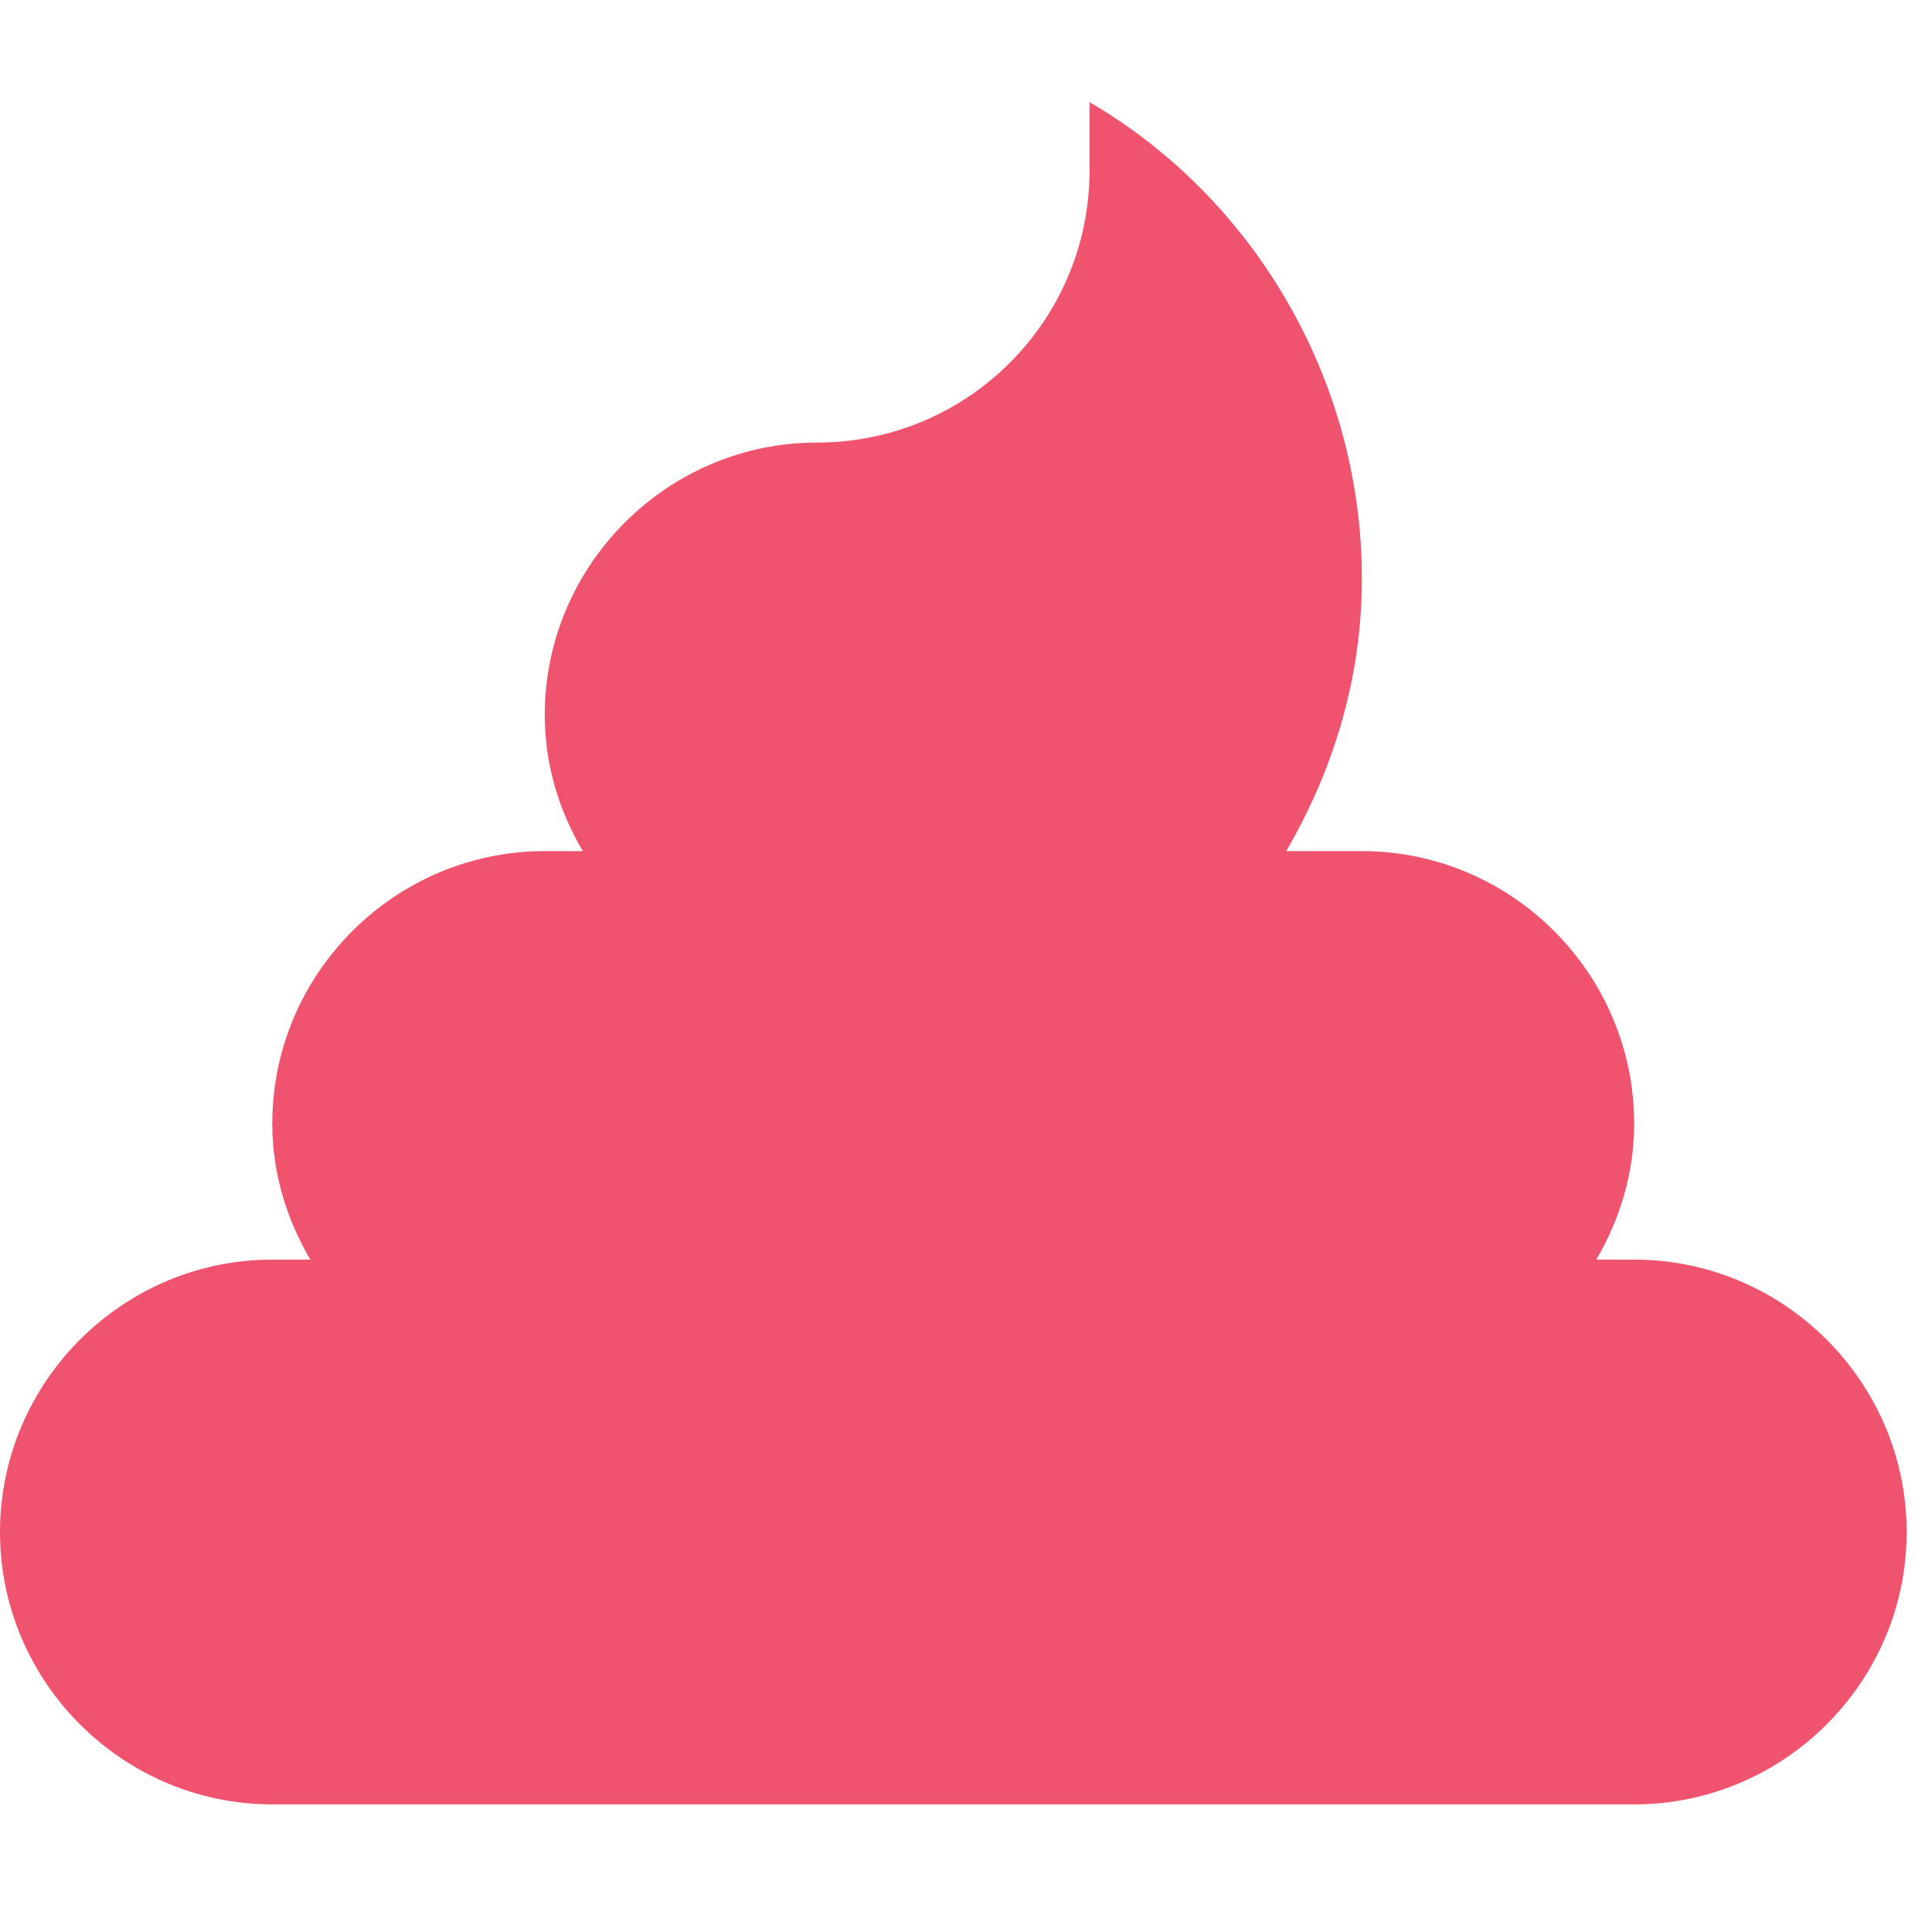 <svg version="1.0" preserveAspectRatio="xMidYMid meet" height="50" viewBox="0 0 37.5 37.5" zoomAndPan="magnify" width="50" xmlns:xlink="http://www.w3.org/1999/xlink" xmlns="http://www.w3.org/2000/svg"><defs><clipPath id="5cfdd2b431"><path clip-rule="nonzero" d="M 0 1.34 L 37.008 1.34 L 37.008 35.387 L 0 35.387 Z M 0 1.34"></path></clipPath><clipPath id="39f02f7da7"><path clip-rule="nonzero" d="M 9.438 18.117 L 9.789 18.117 L 9.789 18.441 L 9.438 18.441 Z M 9.438 18.117"></path></clipPath><clipPath id="397e87c8d8"><path clip-rule="nonzero" d="M 9.77 18.355 C 9.105 18.578 9.695 18.133 9.695 18.133"></path></clipPath></defs><g clip-path="url(#5cfdd2b431)"><path fill-rule="nonzero" fill-opacity="1" d="M 31.719 24.449 L 30.984 24.449 C 31.441 23.668 31.719 22.773 31.719 21.809 C 31.719 18.898 29.34 16.52 26.434 16.52 L 24.965 16.52 C 25.875 14.961 26.434 13.168 26.434 11.234 C 26.434 7.328 24.293 3.812 21.148 1.984 L 21.148 3.305 C 21.148 6.227 18.781 8.59 15.859 8.59 C 12.953 8.59 10.574 10.969 10.574 13.879 C 10.574 14.844 10.852 15.738 11.312 16.52 L 10.574 16.52 C 7.664 16.52 5.285 18.898 5.285 21.809 C 5.285 22.773 5.566 23.668 6.023 24.449 L 5.285 24.449 C 2.379 24.449 0 26.828 0 29.738 C 0 32.645 2.379 35.023 5.285 35.023 L 31.719 35.023 C 34.629 35.023 37.008 32.645 37.008 29.738 C 37.008 26.828 34.629 24.449 31.719 24.449 Z M 31.719 24.449" fill="#f0536d"></path></g><g clip-path="url(#39f02f7da7)"><g clip-path="url(#397e87c8d8)"><path fill-rule="nonzero" fill-opacity="1" d="M 6.145 15.172 L 12.809 15.172 L 12.809 21.613 L 6.145 21.613 Z M 6.145 15.172" fill="#f0536d"></path></g></g></svg>